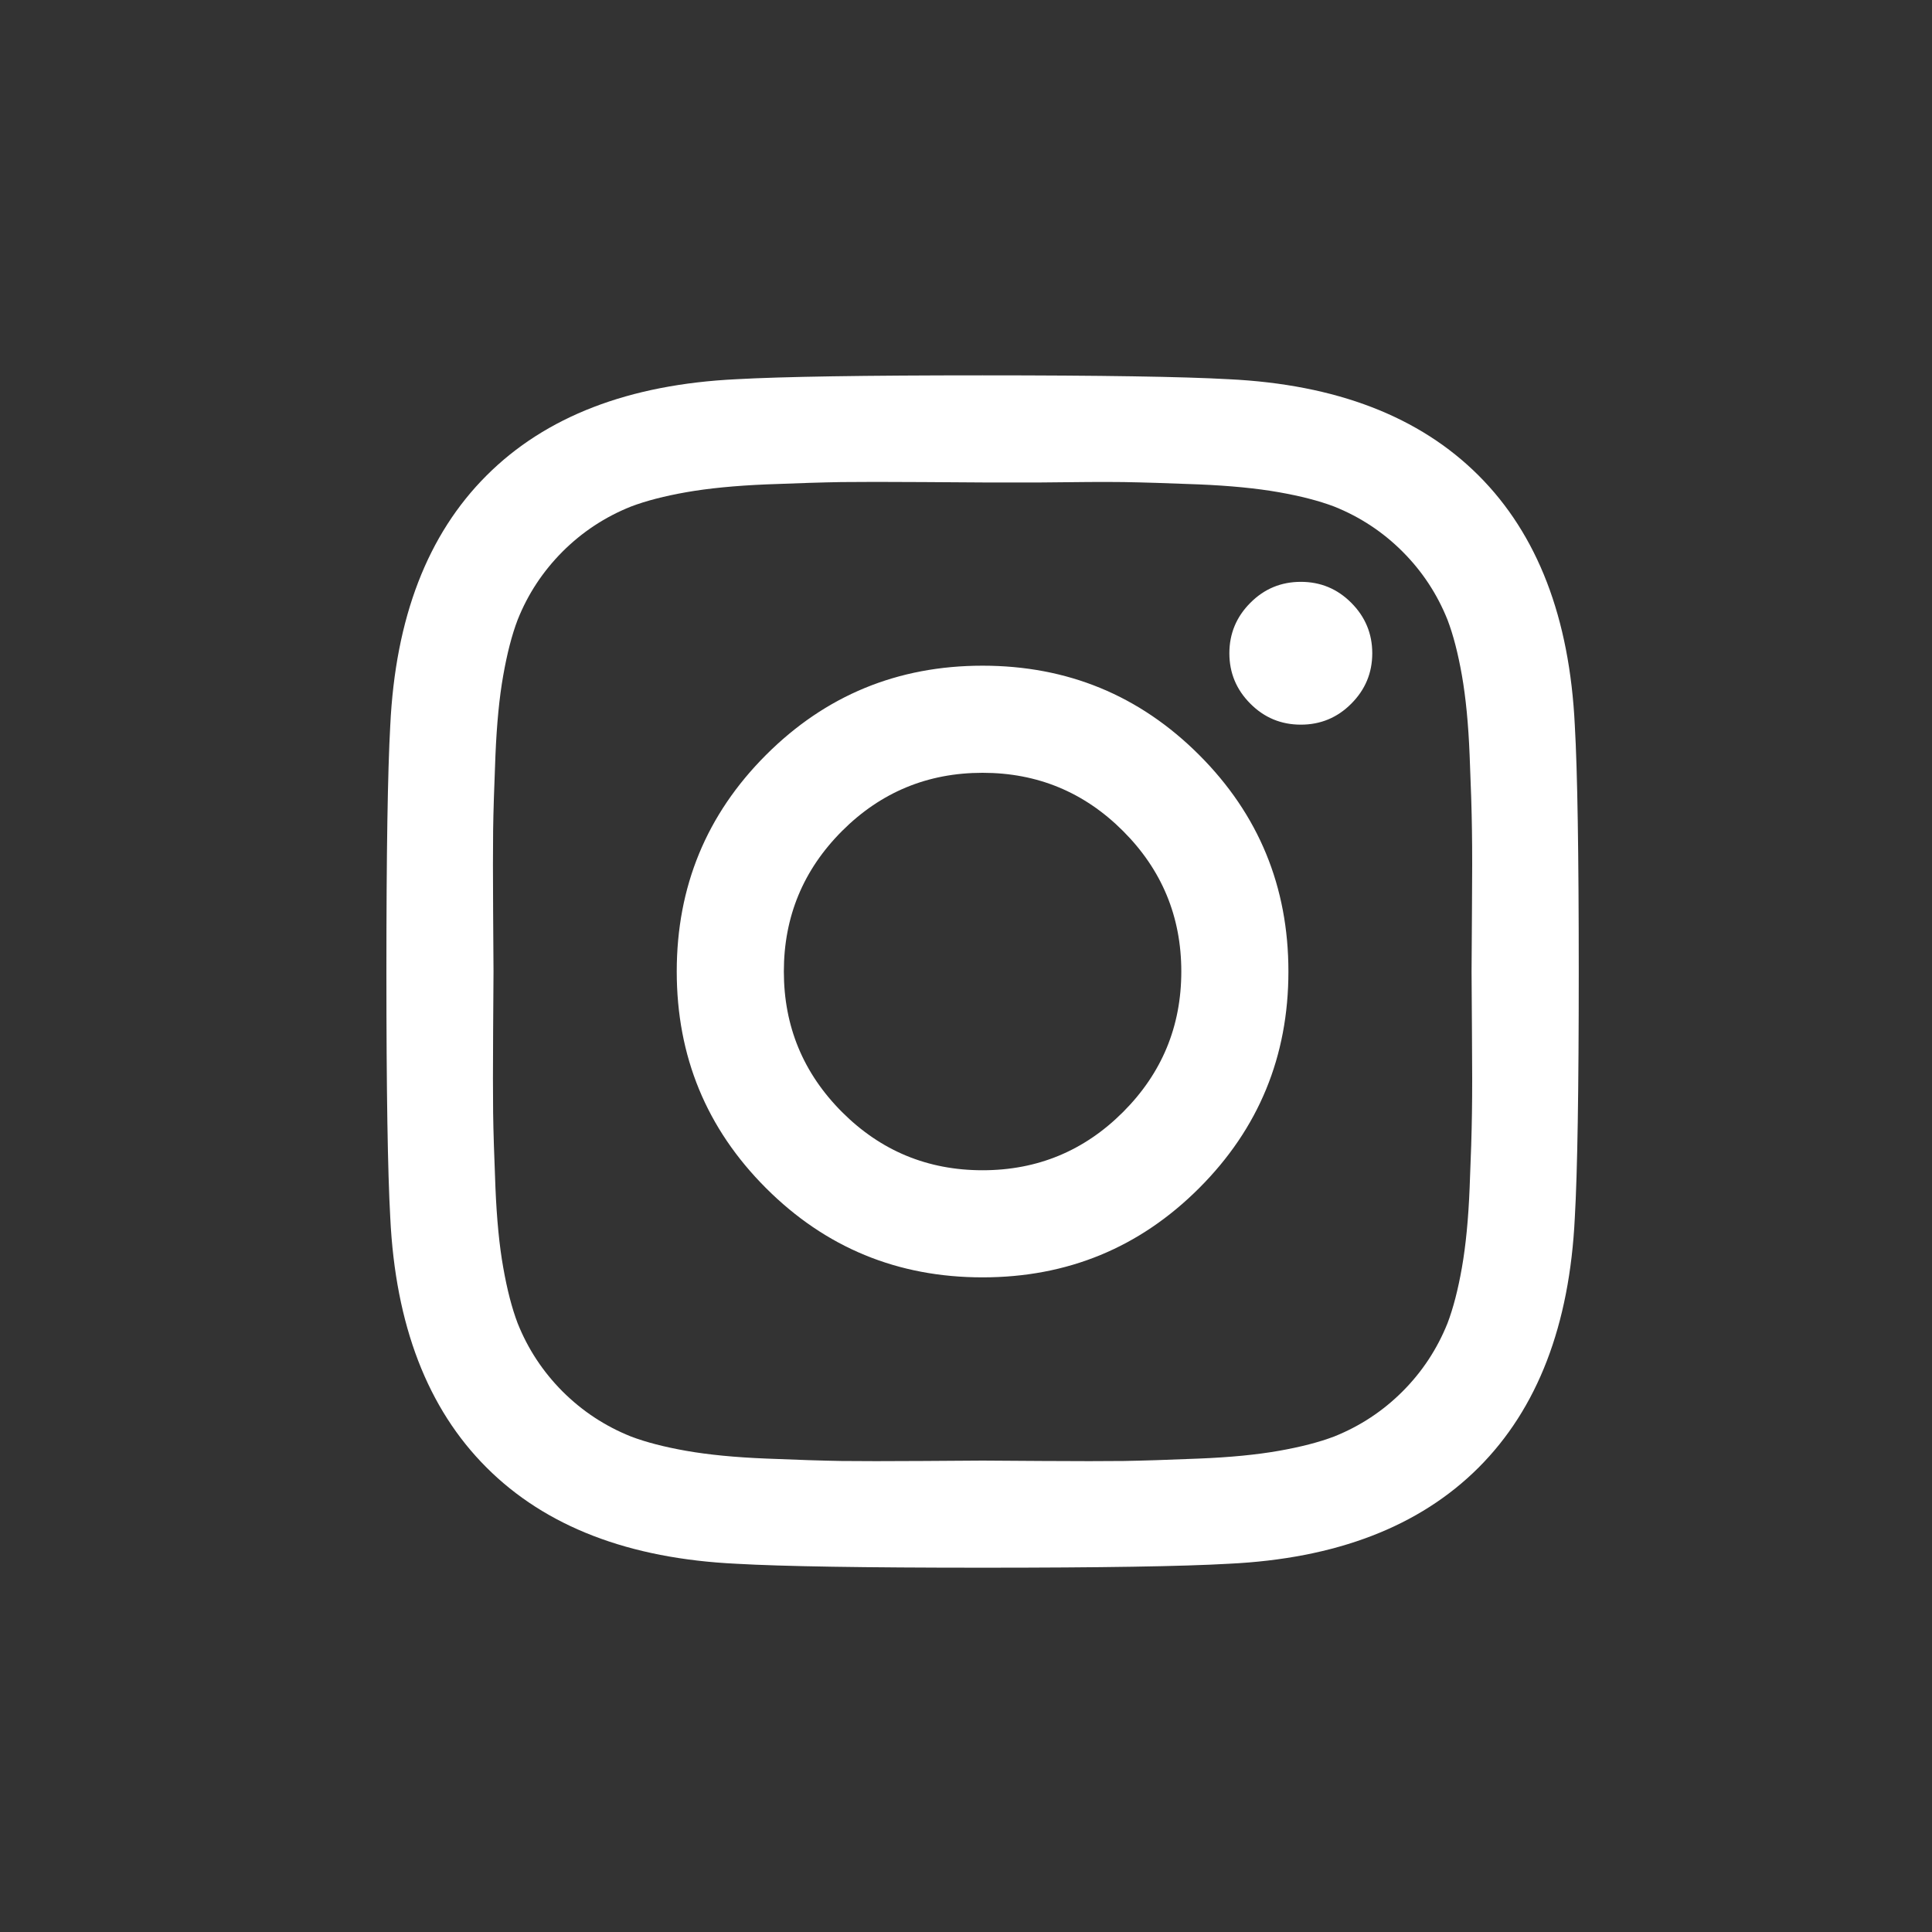 <?xml version="1.0" encoding="UTF-8"?>
<svg width="25px" height="25px" viewBox="0 0 25 25" version="1.1" xmlns="http://www.w3.org/2000/svg" xmlns:xlink="http://www.w3.org/1999/xlink">
    <rect x="0" y="0" width="25" height="25" fill="#333333" stroke="none"/>
    <!-- Generator: sketchtool 52.3 (67297) - http://www.bohemiancoding.com/sketch -->
    <title>53CF0170-1B2F-42A1-AE2E-18E4373BAD8D</title>
    <desc>Created with sketchtool.</desc>
    <g id="Symbols" stroke="none" stroke-width="1" fill="none" fill-rule="evenodd">
        <g id="product/foot" transform="translate(-145, -285)" fill="#FFFFFF">
            <g id="foot">
                <g id="Group-12" transform="translate(0, 215)">
                    <g id="Group-11" transform="translate(95, 40)">
                        <g id="instagram" transform="translate(50, 30)">
                            <path d="M14.532,14.39 C15.035,13.887 15.286,13.281 15.286,12.571 C15.286,11.862 15.035,11.256 14.532,10.753 C14.03,10.251 13.424,10 12.714,10 C12.004,10 11.398,10.251 10.896,10.753 C10.394,11.256 10.143,11.862 10.143,12.571 C10.143,13.281 10.394,13.887 10.896,14.39 C11.398,14.892 12.004,15.143 12.714,15.143 C13.424,15.143 14.03,14.892 14.532,14.39 Z M15.517,9.769 C16.287,10.539 16.672,11.473 16.672,12.571 C16.672,13.67 16.287,14.604 15.517,15.374 C14.747,16.144 13.813,16.529 12.714,16.529 C11.616,16.529 10.682,16.144 9.912,15.374 C9.142,14.604 8.757,13.67 8.757,12.571 C8.757,11.473 9.142,10.539 9.912,9.769 C10.682,8.999 11.616,8.614 12.714,8.614 C13.813,8.614 14.747,8.999 15.517,9.769 Z M17.485,7.8 C17.666,7.981 17.757,8.199 17.757,8.453 C17.757,8.708 17.666,8.925 17.485,9.106 C17.305,9.287 17.087,9.377 16.833,9.377 C16.578,9.377 16.36,9.287 16.18,9.106 C15.999,8.925 15.908,8.708 15.908,8.453 C15.908,8.199 15.999,7.981 16.18,7.8 C16.36,7.619 16.578,7.529 16.833,7.529 C17.087,7.529 17.305,7.619 17.485,7.8 Z M13.478,6.243 L12.714,6.243 C12.667,6.243 12.411,6.242 11.946,6.238 C11.48,6.235 11.127,6.235 10.886,6.238 C10.645,6.242 10.322,6.252 9.917,6.268 C9.512,6.285 9.167,6.319 8.882,6.369 C8.598,6.419 8.358,6.481 8.164,6.555 C7.829,6.689 7.535,6.883 7.28,7.137 C7.026,7.392 6.831,7.686 6.698,8.021 C6.624,8.215 6.562,8.455 6.512,8.739 C6.461,9.024 6.428,9.369 6.411,9.774 C6.395,10.179 6.384,10.502 6.381,10.743 C6.378,10.984 6.378,11.338 6.381,11.803 C6.384,12.268 6.386,12.525 6.386,12.571 C6.386,12.618 6.384,12.874 6.381,13.34 C6.378,13.805 6.378,14.158 6.381,14.4 C6.384,14.641 6.395,14.964 6.411,15.369 C6.428,15.774 6.461,16.119 6.512,16.403 C6.562,16.688 6.624,16.927 6.698,17.122 C6.831,17.456 7.026,17.751 7.28,18.006 C7.535,18.26 7.829,18.454 8.164,18.588 C8.358,18.662 8.598,18.724 8.882,18.774 C9.167,18.824 9.512,18.858 9.917,18.874 C10.322,18.891 10.645,18.901 10.886,18.905 C11.127,18.908 11.48,18.908 11.946,18.905 C12.411,18.901 12.667,18.9 12.714,18.9 C12.761,18.9 13.017,18.901 13.483,18.905 C13.948,18.908 14.301,18.908 14.542,18.905 C14.783,18.901 15.107,18.891 15.512,18.874 C15.917,18.858 16.262,18.824 16.546,18.774 C16.831,18.724 17.07,18.662 17.265,18.588 C17.599,18.454 17.894,18.26 18.148,18.006 C18.403,17.751 18.597,17.456 18.731,17.122 C18.805,16.927 18.867,16.688 18.917,16.403 C18.967,16.119 19.001,15.774 19.017,15.369 C19.034,14.964 19.044,14.641 19.047,14.4 C19.051,14.158 19.051,13.805 19.047,13.34 C19.044,12.874 19.042,12.618 19.042,12.571 C19.042,12.525 19.044,12.268 19.047,11.803 C19.051,11.338 19.051,10.984 19.047,10.743 C19.044,10.502 19.034,10.179 19.017,9.774 C19.001,9.369 18.967,9.024 18.917,8.739 C18.867,8.455 18.805,8.215 18.731,8.021 C18.597,7.686 18.403,7.392 18.148,7.137 C17.894,6.883 17.599,6.689 17.265,6.555 C17.07,6.481 16.831,6.419 16.546,6.369 C16.262,6.319 15.917,6.285 15.512,6.268 C15.107,6.252 14.783,6.242 14.542,6.238 C14.301,6.235 13.946,6.237 13.478,6.243 Z M20.378,9.387 C20.412,9.977 20.429,11.038 20.429,12.571 C20.429,14.105 20.412,15.166 20.378,15.756 C20.311,17.148 19.896,18.227 19.133,18.99 C18.369,19.753 17.291,20.169 15.898,20.235 C15.309,20.269 14.248,20.286 12.714,20.286 C11.181,20.286 10.119,20.269 9.53,20.235 C8.137,20.169 7.059,19.753 6.296,18.99 C5.532,18.227 5.117,17.148 5.05,15.756 C5.017,15.166 5,14.105 5,12.571 C5,11.038 5.017,9.977 5.05,9.387 C5.117,7.994 5.532,6.916 6.296,6.153 C7.059,5.39 8.137,4.974 9.53,4.907 C10.119,4.874 11.181,4.857 12.714,4.857 C14.248,4.857 15.309,4.874 15.898,4.907 C17.291,4.974 18.369,5.39 19.133,6.153 C19.896,6.916 20.311,7.994 20.378,9.387 Z" id=""></path>
                        </g>
                    </g>
                </g>
            </g>
        </g>
    </g>
</svg>